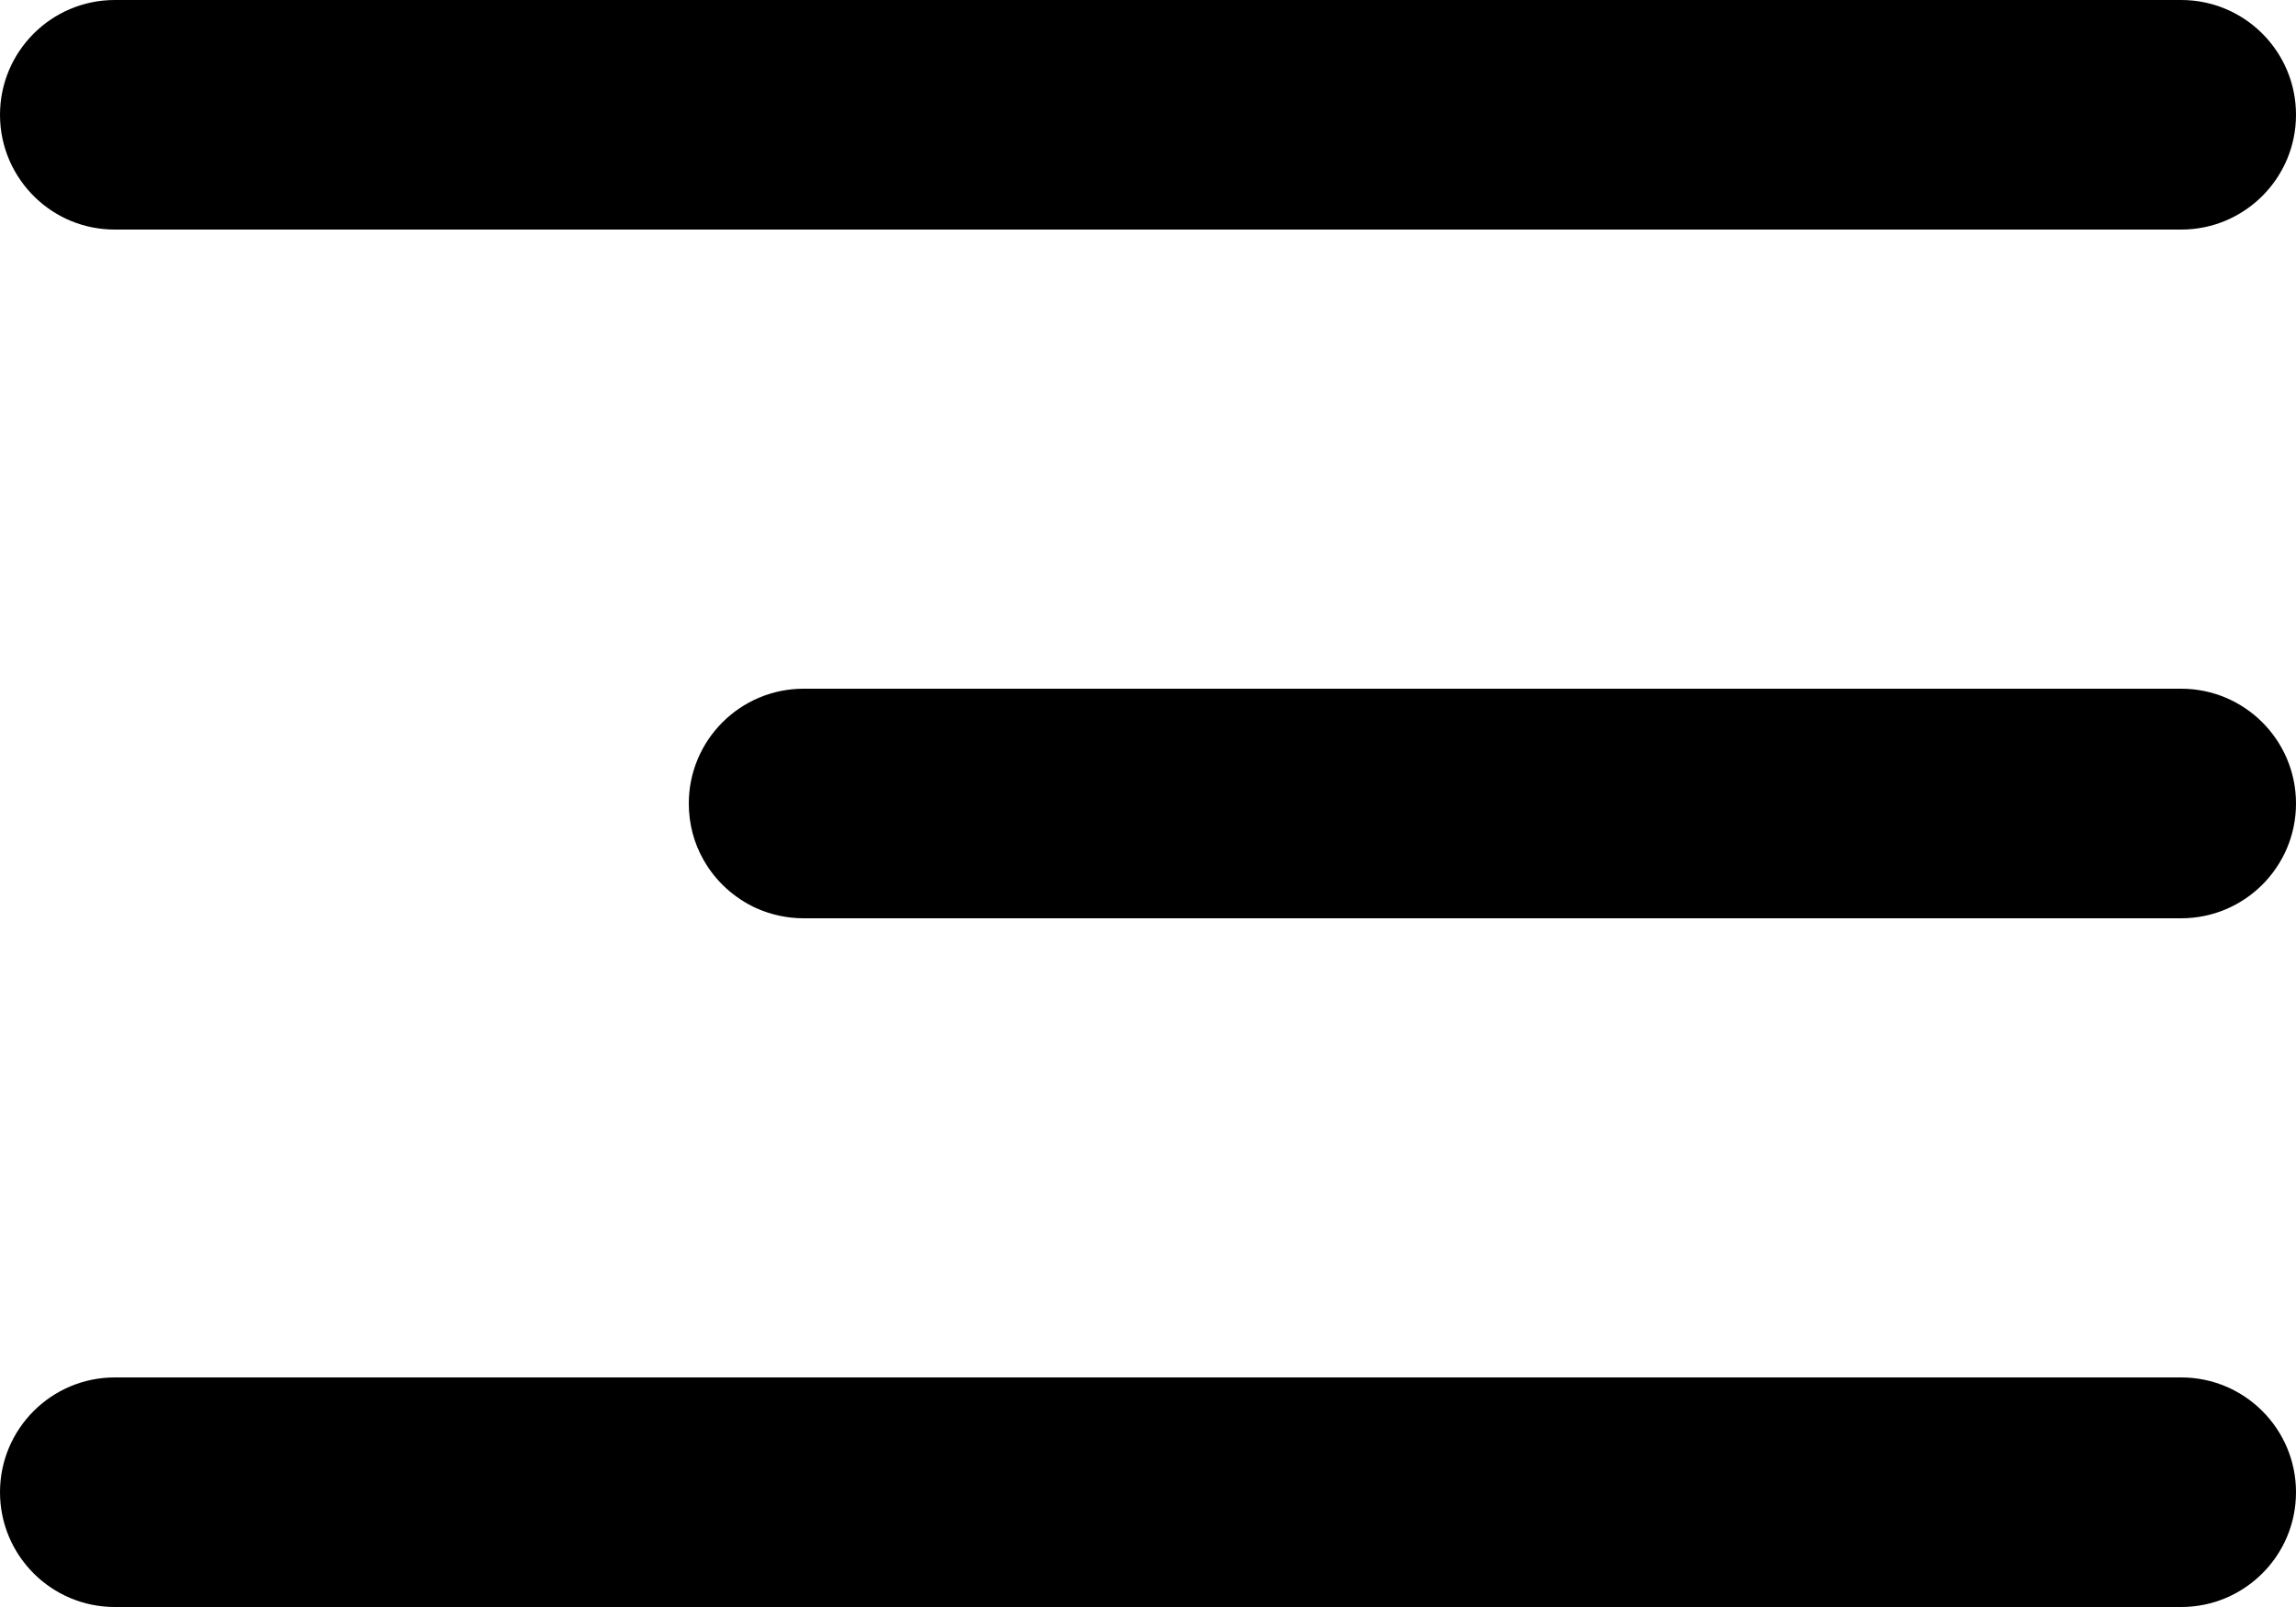<?xml version="1.0" encoding="UTF-8"?> <svg xmlns="http://www.w3.org/2000/svg" width="10" height="7" viewBox="0 0 10 7" fill="none"> <path fill-rule="evenodd" clip-rule="evenodd" d="M0 0.5C0 0.224 0.224 0 0.5 0H9.5C9.776 0 10 0.224 10 0.5C10 0.776 9.776 1 9.5 1H0.5C0.365 1 0.243 0.947 0.153 0.86C0.059 0.769 0 0.642 0 0.5ZM3 3.5C3 3.224 3.224 3 3.5 3H9.5C9.776 3 10 3.224 10 3.5C10 3.776 9.776 4 9.5 4H3.5C3.427 4 3.357 3.984 3.294 3.956C3.198 3.912 3.117 3.839 3.065 3.747C3.023 3.674 3 3.59 3 3.5ZM0.5 6C0.224 6 0 6.224 0 6.5C0 6.776 0.224 7 0.5 7H9.5C9.638 7 9.763 6.944 9.854 6.853C9.944 6.763 10 6.638 10 6.5C10 6.224 9.776 6 9.5 6H0.5Z" fill="black"></path> </svg> 